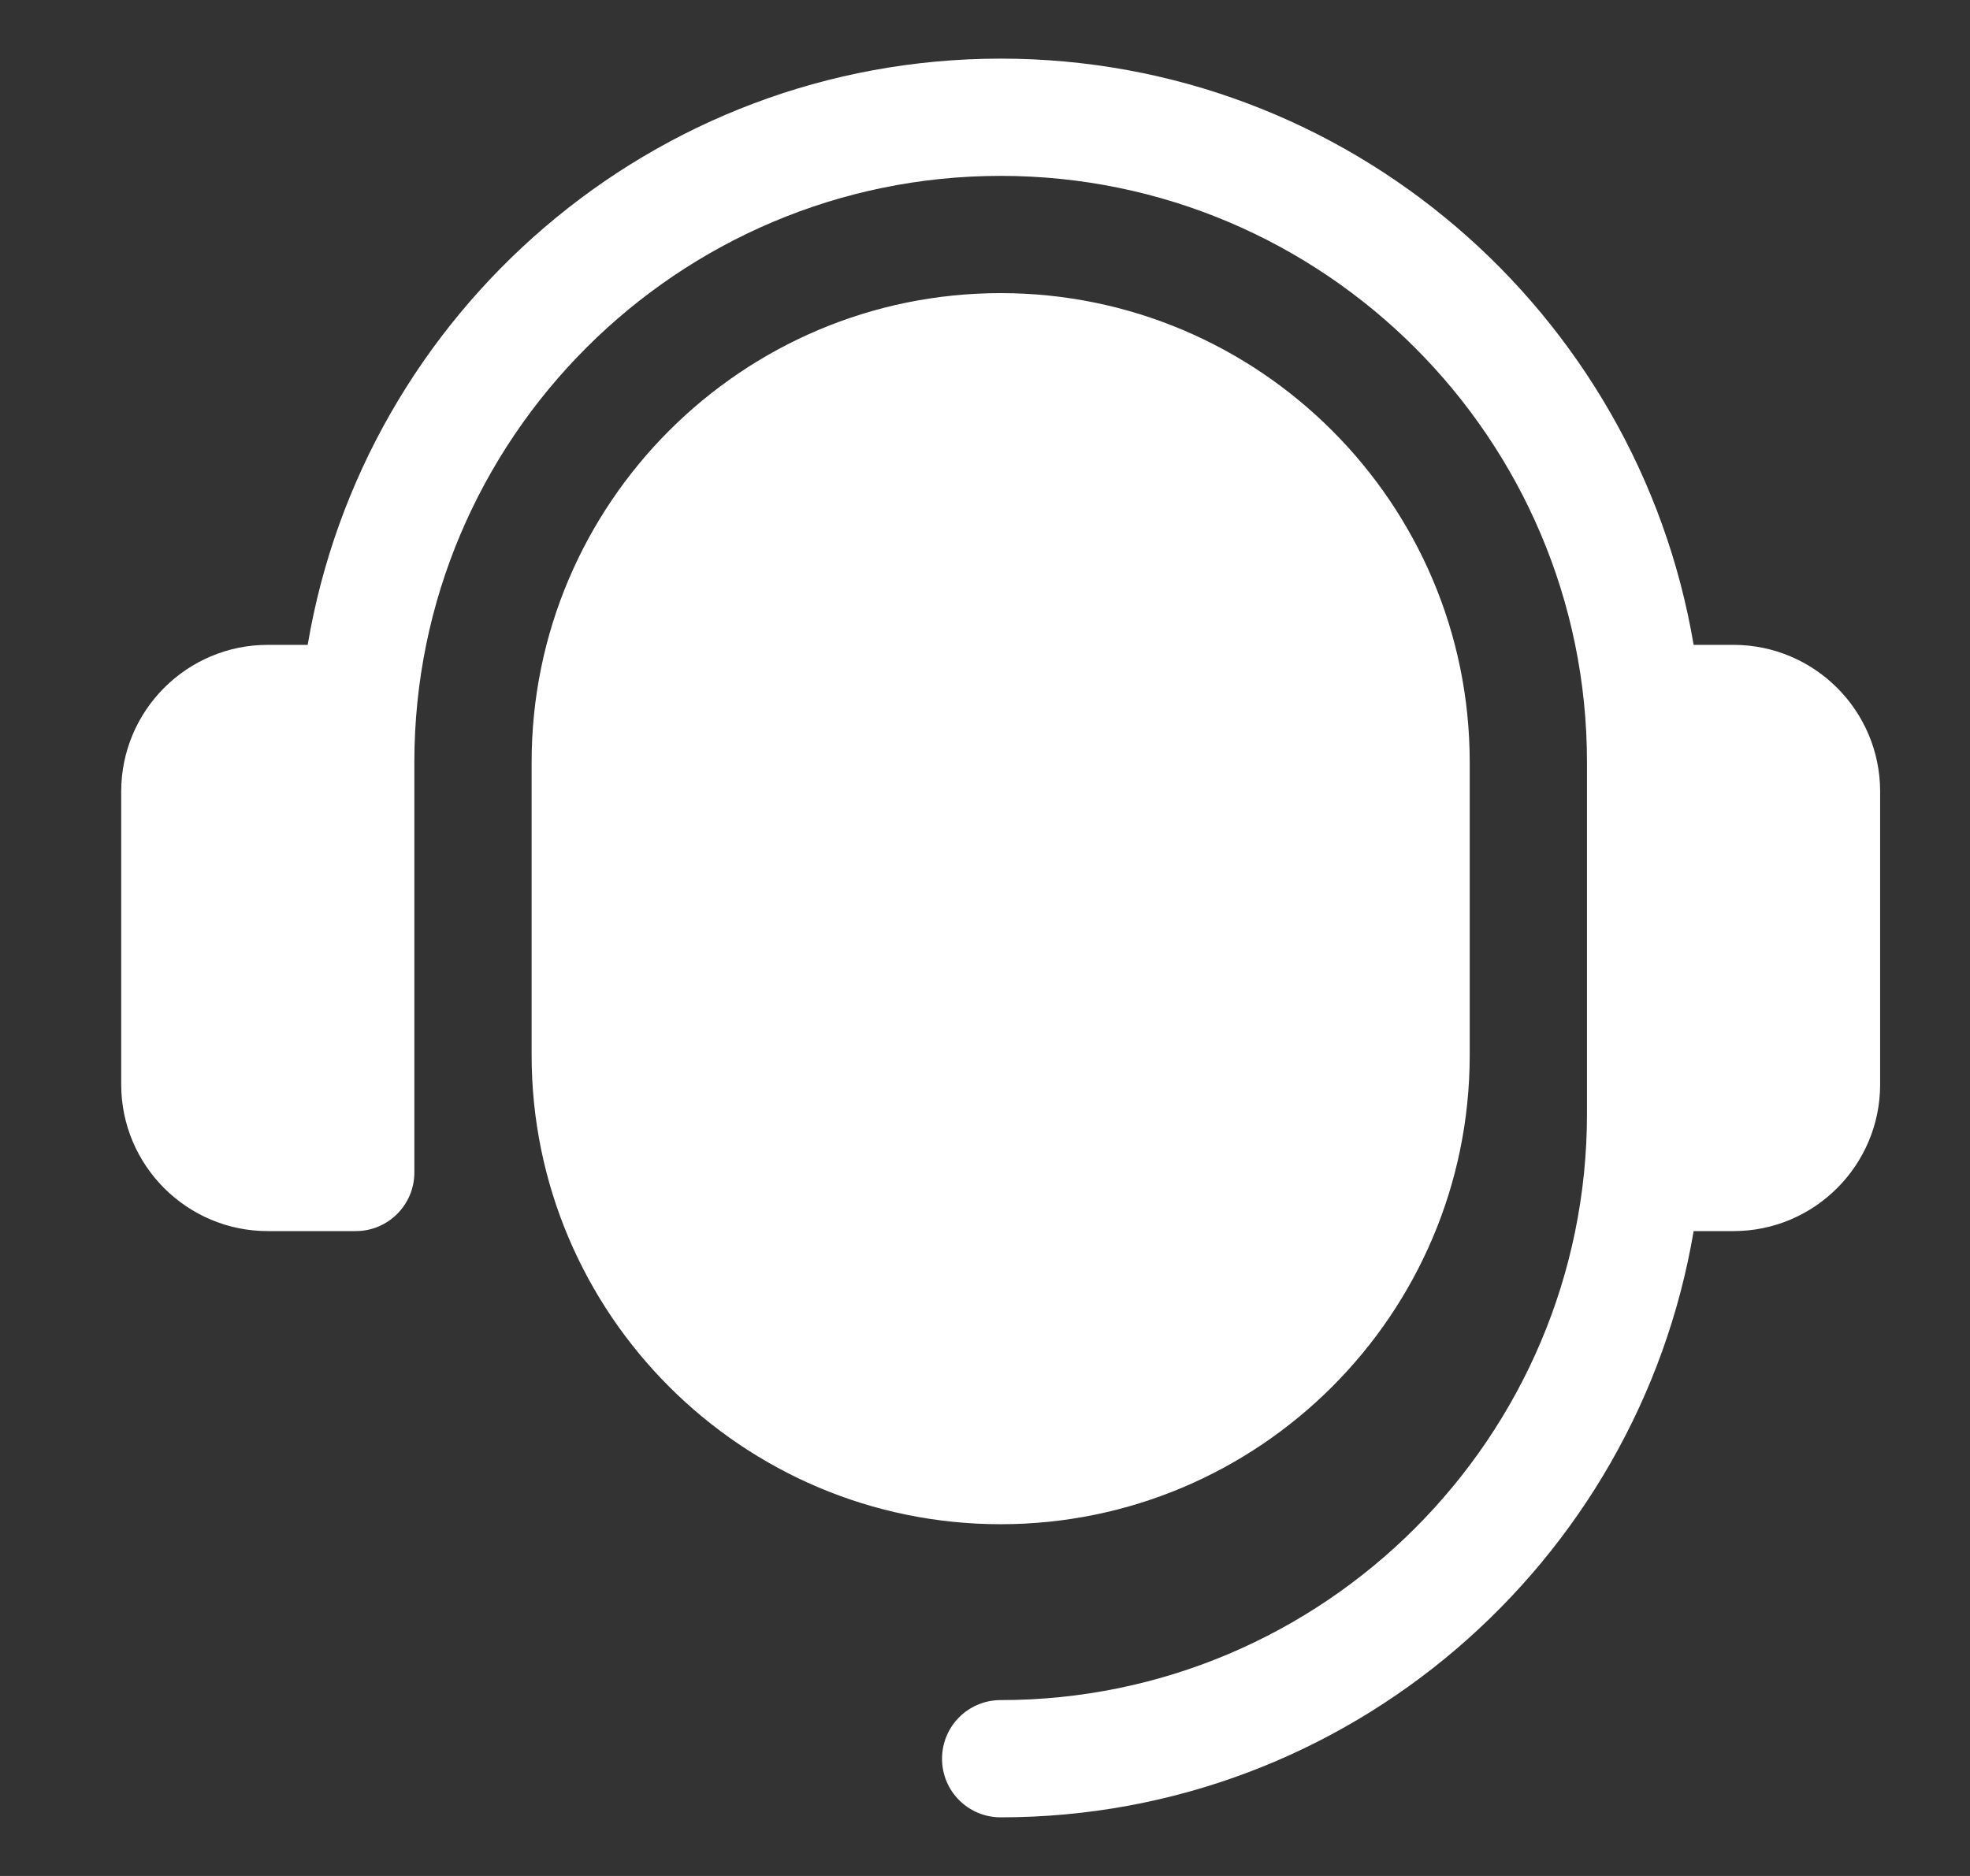 <svg width="21" height="20" viewBox="0 0 21 20" fill="none" xmlns="http://www.w3.org/2000/svg">
<rect x="0" y="0" width="21" height="20" fill="#333333" stroke="none"/>
<g clip-path="url(#clip0_3423_5533)">
<path d="M20.042 8.438V11.562C20.042 12.424 19.341 13.125 18.479 13.125H18.054C17.456 16.666 14.376 19.375 10.667 19.375C10.321 19.375 10.042 19.096 10.042 18.75C10.042 18.404 10.321 18.125 10.667 18.125C14.113 18.125 16.917 15.321 16.917 11.875V8.125C16.917 4.679 14.113 1.875 10.667 1.875C7.221 1.875 4.417 4.679 4.417 8.125V12.5C4.417 12.845 4.137 13.125 3.792 13.125H2.854C1.992 13.125 1.292 12.424 1.292 11.562V8.438C1.292 7.576 1.992 6.875 2.854 6.875H3.28C3.877 3.334 6.958 0.625 10.667 0.625C14.376 0.625 17.456 3.334 18.054 6.875H18.479C19.341 6.875 20.042 7.576 20.042 8.438ZM10.667 3.125C7.91 3.125 5.667 5.368 5.667 8.125V11.25C5.667 14.007 7.91 16.25 10.667 16.25C13.424 16.25 15.667 14.007 15.667 11.25V8.125C15.667 5.368 13.424 3.125 10.667 3.125Z" fill="white"/>
</g>
<defs>
<clipPath id="clip0_3423_5533">
<rect width="20" height="20" fill="white" transform="translate(0.667)"/>
</clipPath>
</defs>
</svg>
